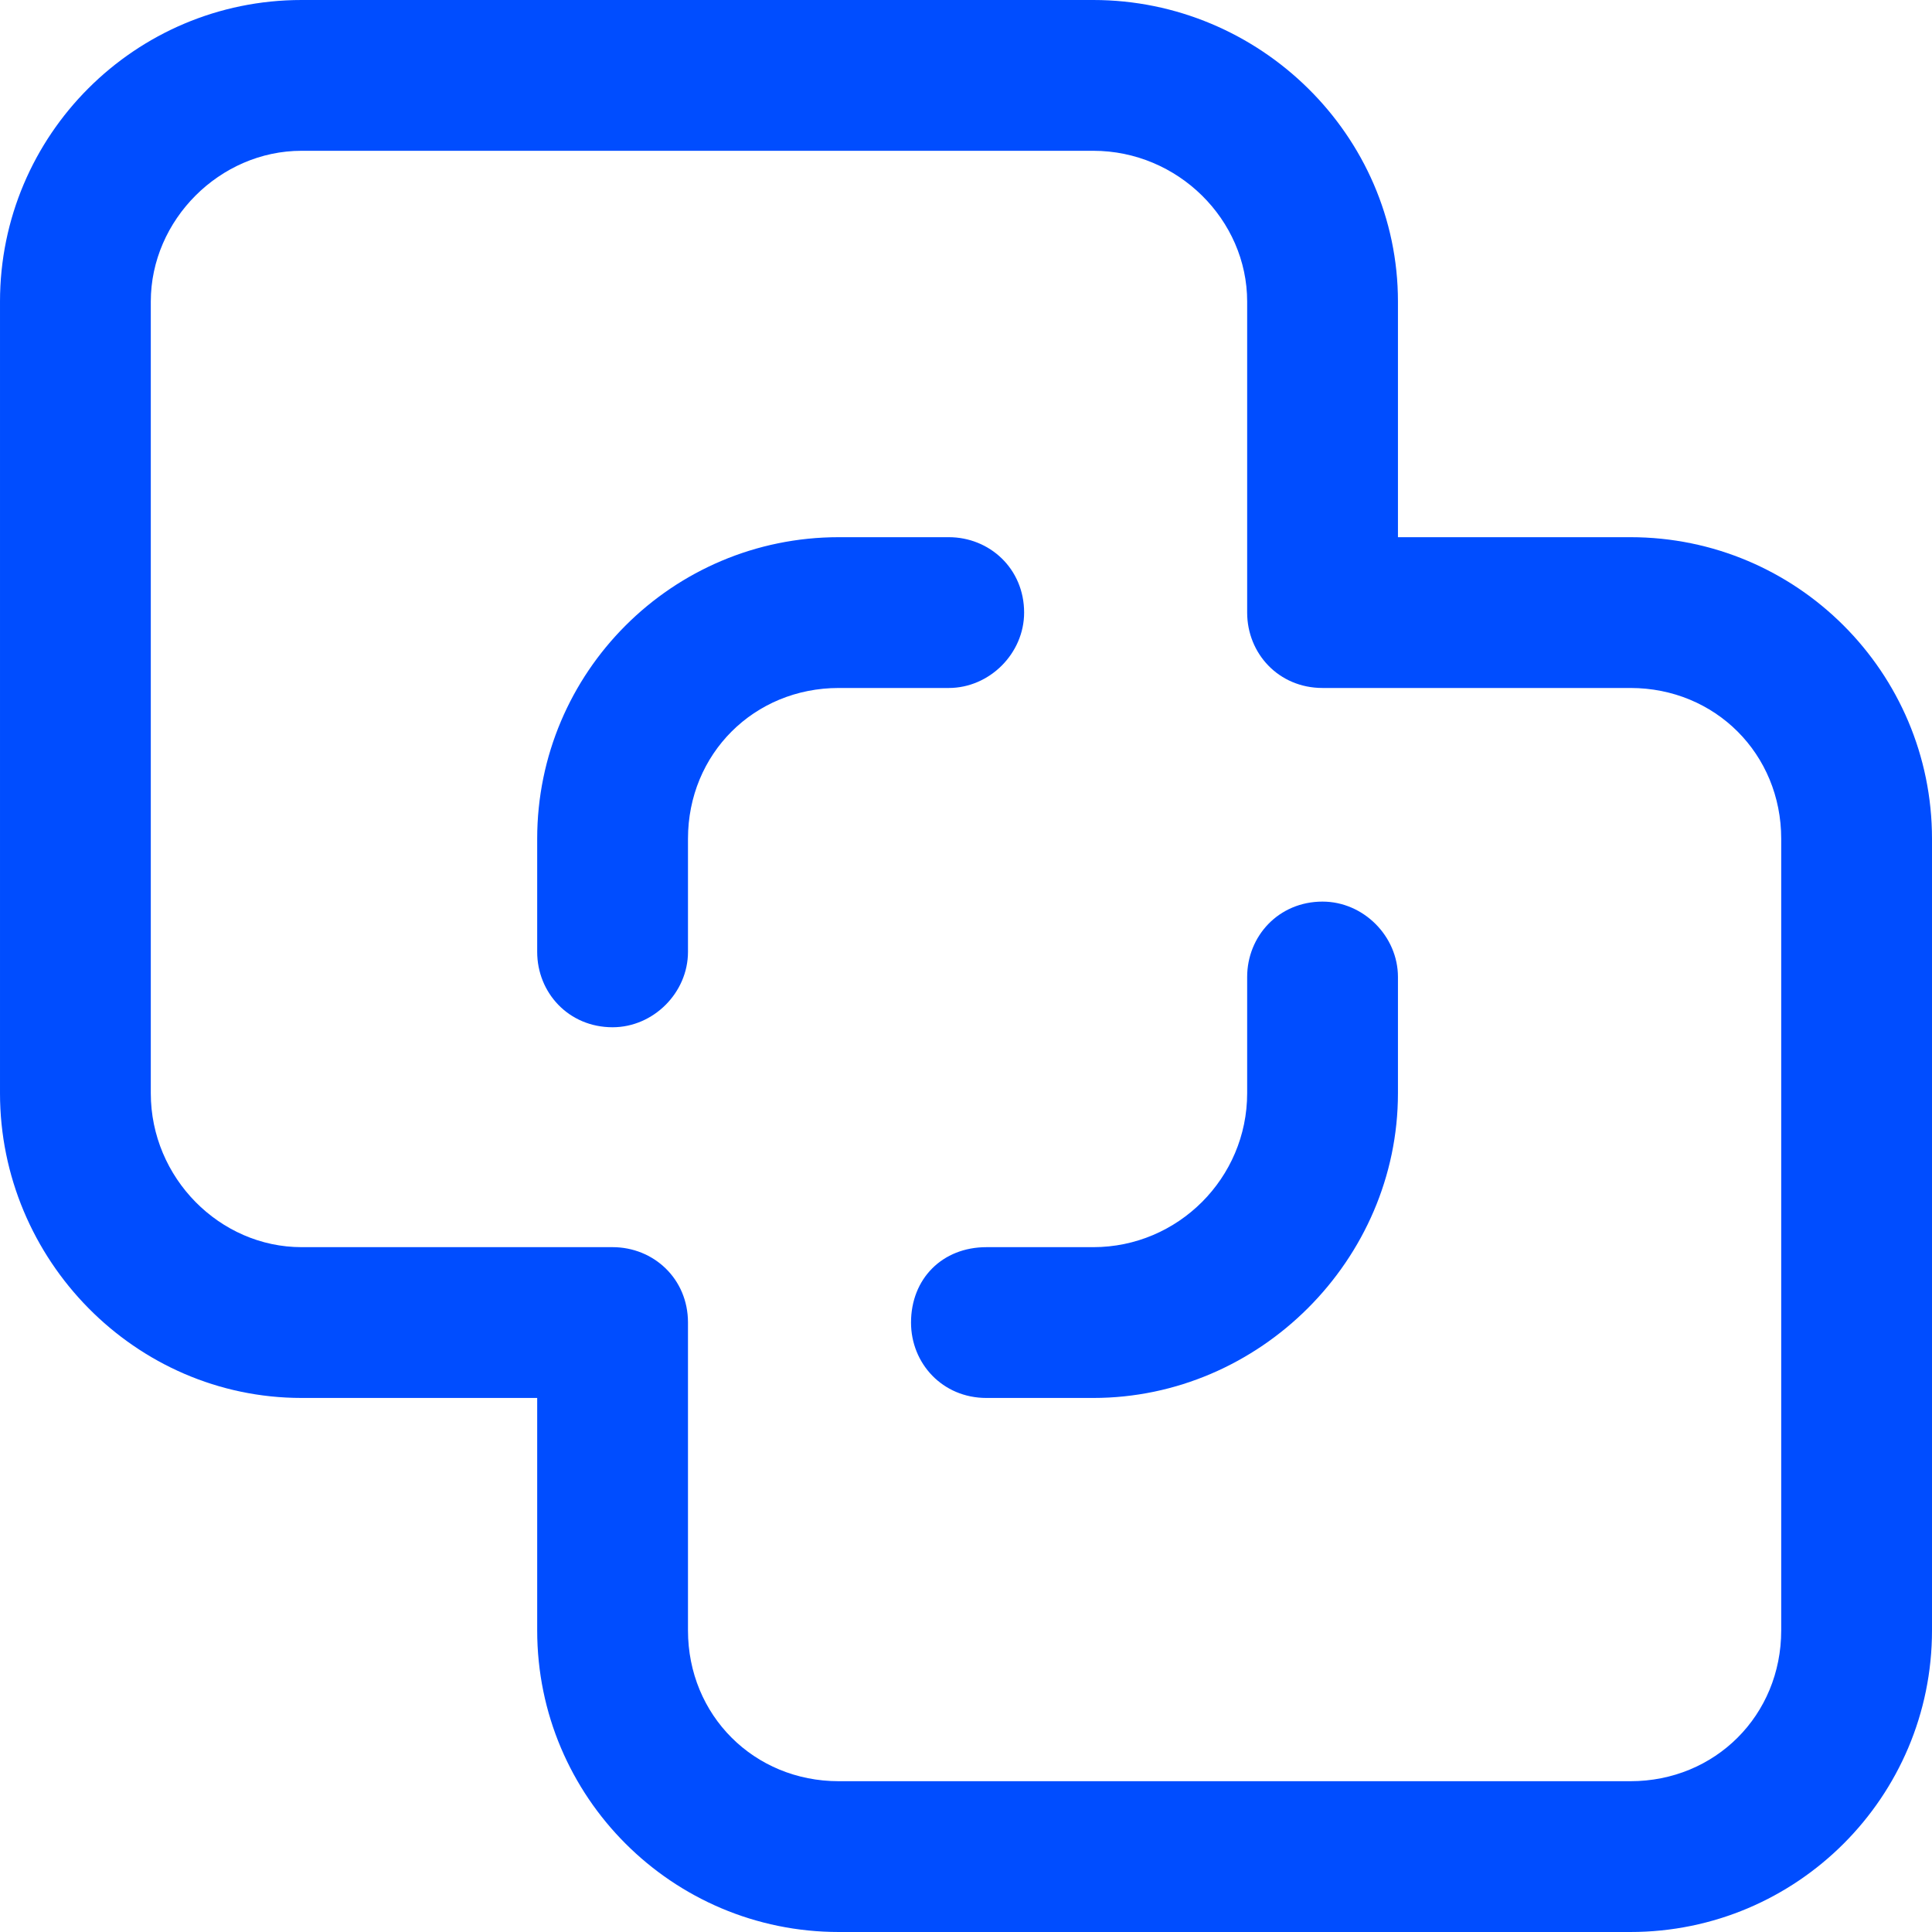 <?xml version="1.0" encoding="UTF-8"?>
<!DOCTYPE svg PUBLIC "-//W3C//DTD SVG 1.1//EN" "http://www.w3.org/Graphics/SVG/1.1/DTD/svg11.dtd">
<!-- Creator: CorelDRAW 2021 (64-Bit) -->
<svg xmlns="http://www.w3.org/2000/svg" xml:space="preserve" width="24px" height="24px" version="1.1" style="shape-rendering:geometricPrecision; text-rendering:geometricPrecision; image-rendering:optimizeQuality; fill-rule:evenodd; clip-rule:evenodd"
viewBox="0 0 0.615 0.615"
 xmlns:xlink="http://www.w3.org/1999/xlink"
 xmlns:xodm="http://www.corel.com/coreldraw/odm/2003">
 <defs>
  <style type="text/css">
   <![CDATA[
    .fil0 {fill:#004DFF;fill-rule:nonzero}
   ]]>
  </style>
 </defs>
 <g id="Layer_x0020_1">
  <path class="fil0" d="M0.302 0.171l-0.035 0c-0.053,0 -0.096,0.043 -0.096,0.096l0 0.036c0,0.013 0.01,0.024 0.024,0.024 0.013,0 0.024,-0.011 0.024,-0.024l0 -0.036c0,-0.027 0.021,-0.048 0.048,-0.048l0.035 0c0.013,0 0.024,-0.011 0.024,-0.024 0,-0.014 -0.011,-0.024 -0.024,-0.024z"/>
  <path class="fil0" d="M0.519 0.171l-0.074 0 0 -0.075c0,-0.053 -0.044,-0.096 -0.097,-0.096l-0.252 0c-0.053,0 -0.096,0.043 -0.096,0.096l0 0.252c0,0.053 0.043,0.097 0.096,0.097l0.075 0 0 0.074c0,0.053 0.043,0.096 0.096,0.096l0.252 0c0.053,0 0.096,-0.043 0.096,-0.096l0 -0.252c0,-0.053 -0.043,-0.096 -0.096,-0.096zm0.048 0.348c0,0.027 -0.021,0.048 -0.048,0.048l-0.252 0c-0.027,0 -0.048,-0.021 -0.048,-0.048l0 -0.098c0,-0.014 -0.011,-0.024 -0.024,-0.024l-0.099 0c-0.026,0 -0.048,-0.022 -0.048,-0.049l0 -0.252c0,-0.026 0.022,-0.048 0.048,-0.048l0.252 0c0.027,0 0.049,0.022 0.049,0.048l0 0.099c0,0.013 0.01,0.024 0.024,0.024l0.098 0c0.027,0 0.048,0.021 0.048,0.048l0 0.252z"/>
  <path class="fil0" d="M0.421 0.287c-0.014,0 -0.024,0.011 -0.024,0.024l0 0.037c0,0.027 -0.022,0.049 -0.049,0.049l-0.034 0c-0.014,0 -0.024,0.01 -0.024,0.024 0,0.013 0.01,0.024 0.024,0.024l0.034 0c0.053,0 0.097,-0.044 0.097,-0.097l0 -0.037c0,-0.013 -0.011,-0.024 -0.024,-0.024z"/>
 </g>
</svg>
